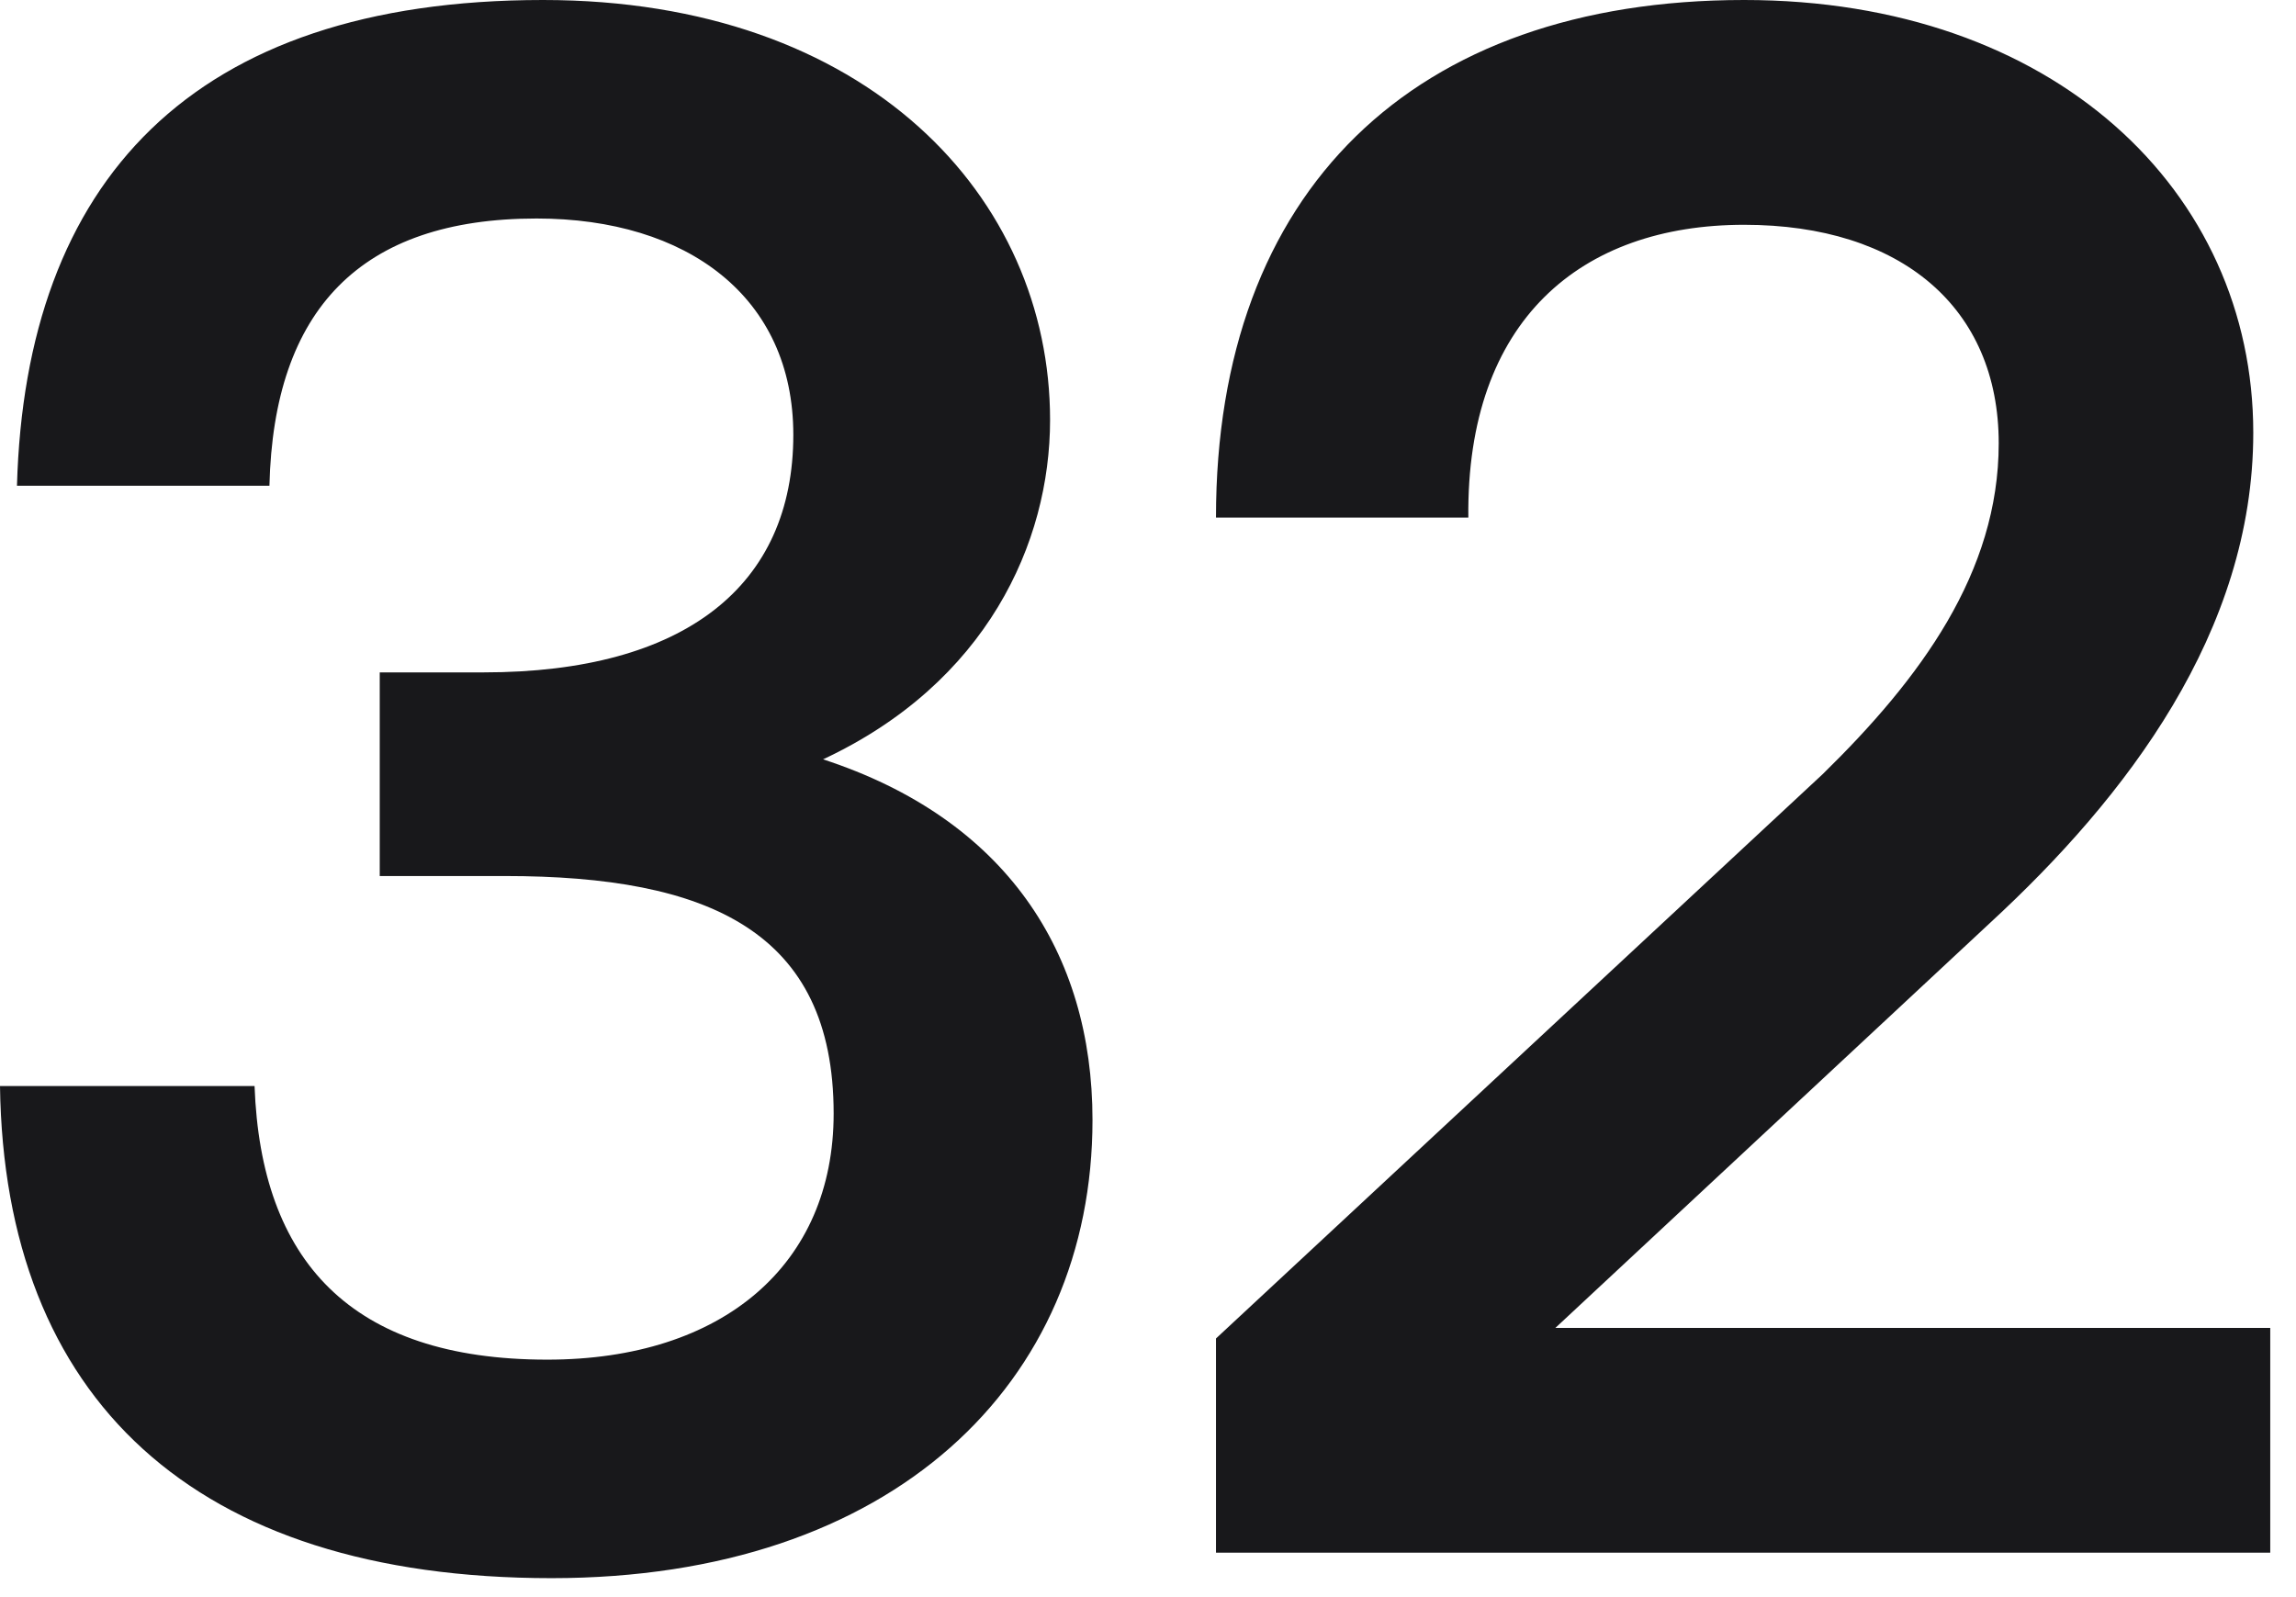 <?xml version="1.0" encoding="utf-8"?>
<svg xmlns="http://www.w3.org/2000/svg" fill="none" height="100%" overflow="visible" preserveAspectRatio="none" style="display: block;" viewBox="0 0 23 16" width="100%">
<path d="M5.525 15.81C8.946 15.81 10.944 13.855 10.944 11.22C10.944 9.541 10.072 8.203 8.245 7.607C9.881 6.843 10.519 5.44 10.519 4.207C10.519 1.976 8.691 0 5.44 0C1.912 0 0.255 1.827 0.17 4.866H2.699C2.741 3.102 3.612 2.189 5.376 2.189C6.885 2.189 7.947 2.975 7.947 4.356C7.947 5.865 6.864 6.736 4.845 6.736H3.804V8.776H5.057C7.097 8.776 8.351 9.329 8.351 11.156C8.351 12.665 7.246 13.621 5.482 13.621C3.506 13.621 2.614 12.623 2.55 10.88H0C0.043 14.004 1.934 15.81 5.525 15.81ZM12.181 15.555H22.742V13.303H15.581L19.937 9.244C21.297 7.99 22.572 6.332 22.572 4.335C22.572 1.913 20.574 0 17.472 0C14.157 0 12.181 1.912 12.181 5.185H14.709C14.688 3.209 15.836 2.252 17.472 2.252C19.044 2.252 20.022 3.081 20.022 4.441C20.022 5.737 19.236 6.8 18.258 7.756L12.181 13.409V15.555Z" fill="#18181B" id="Vector"/>
</svg>